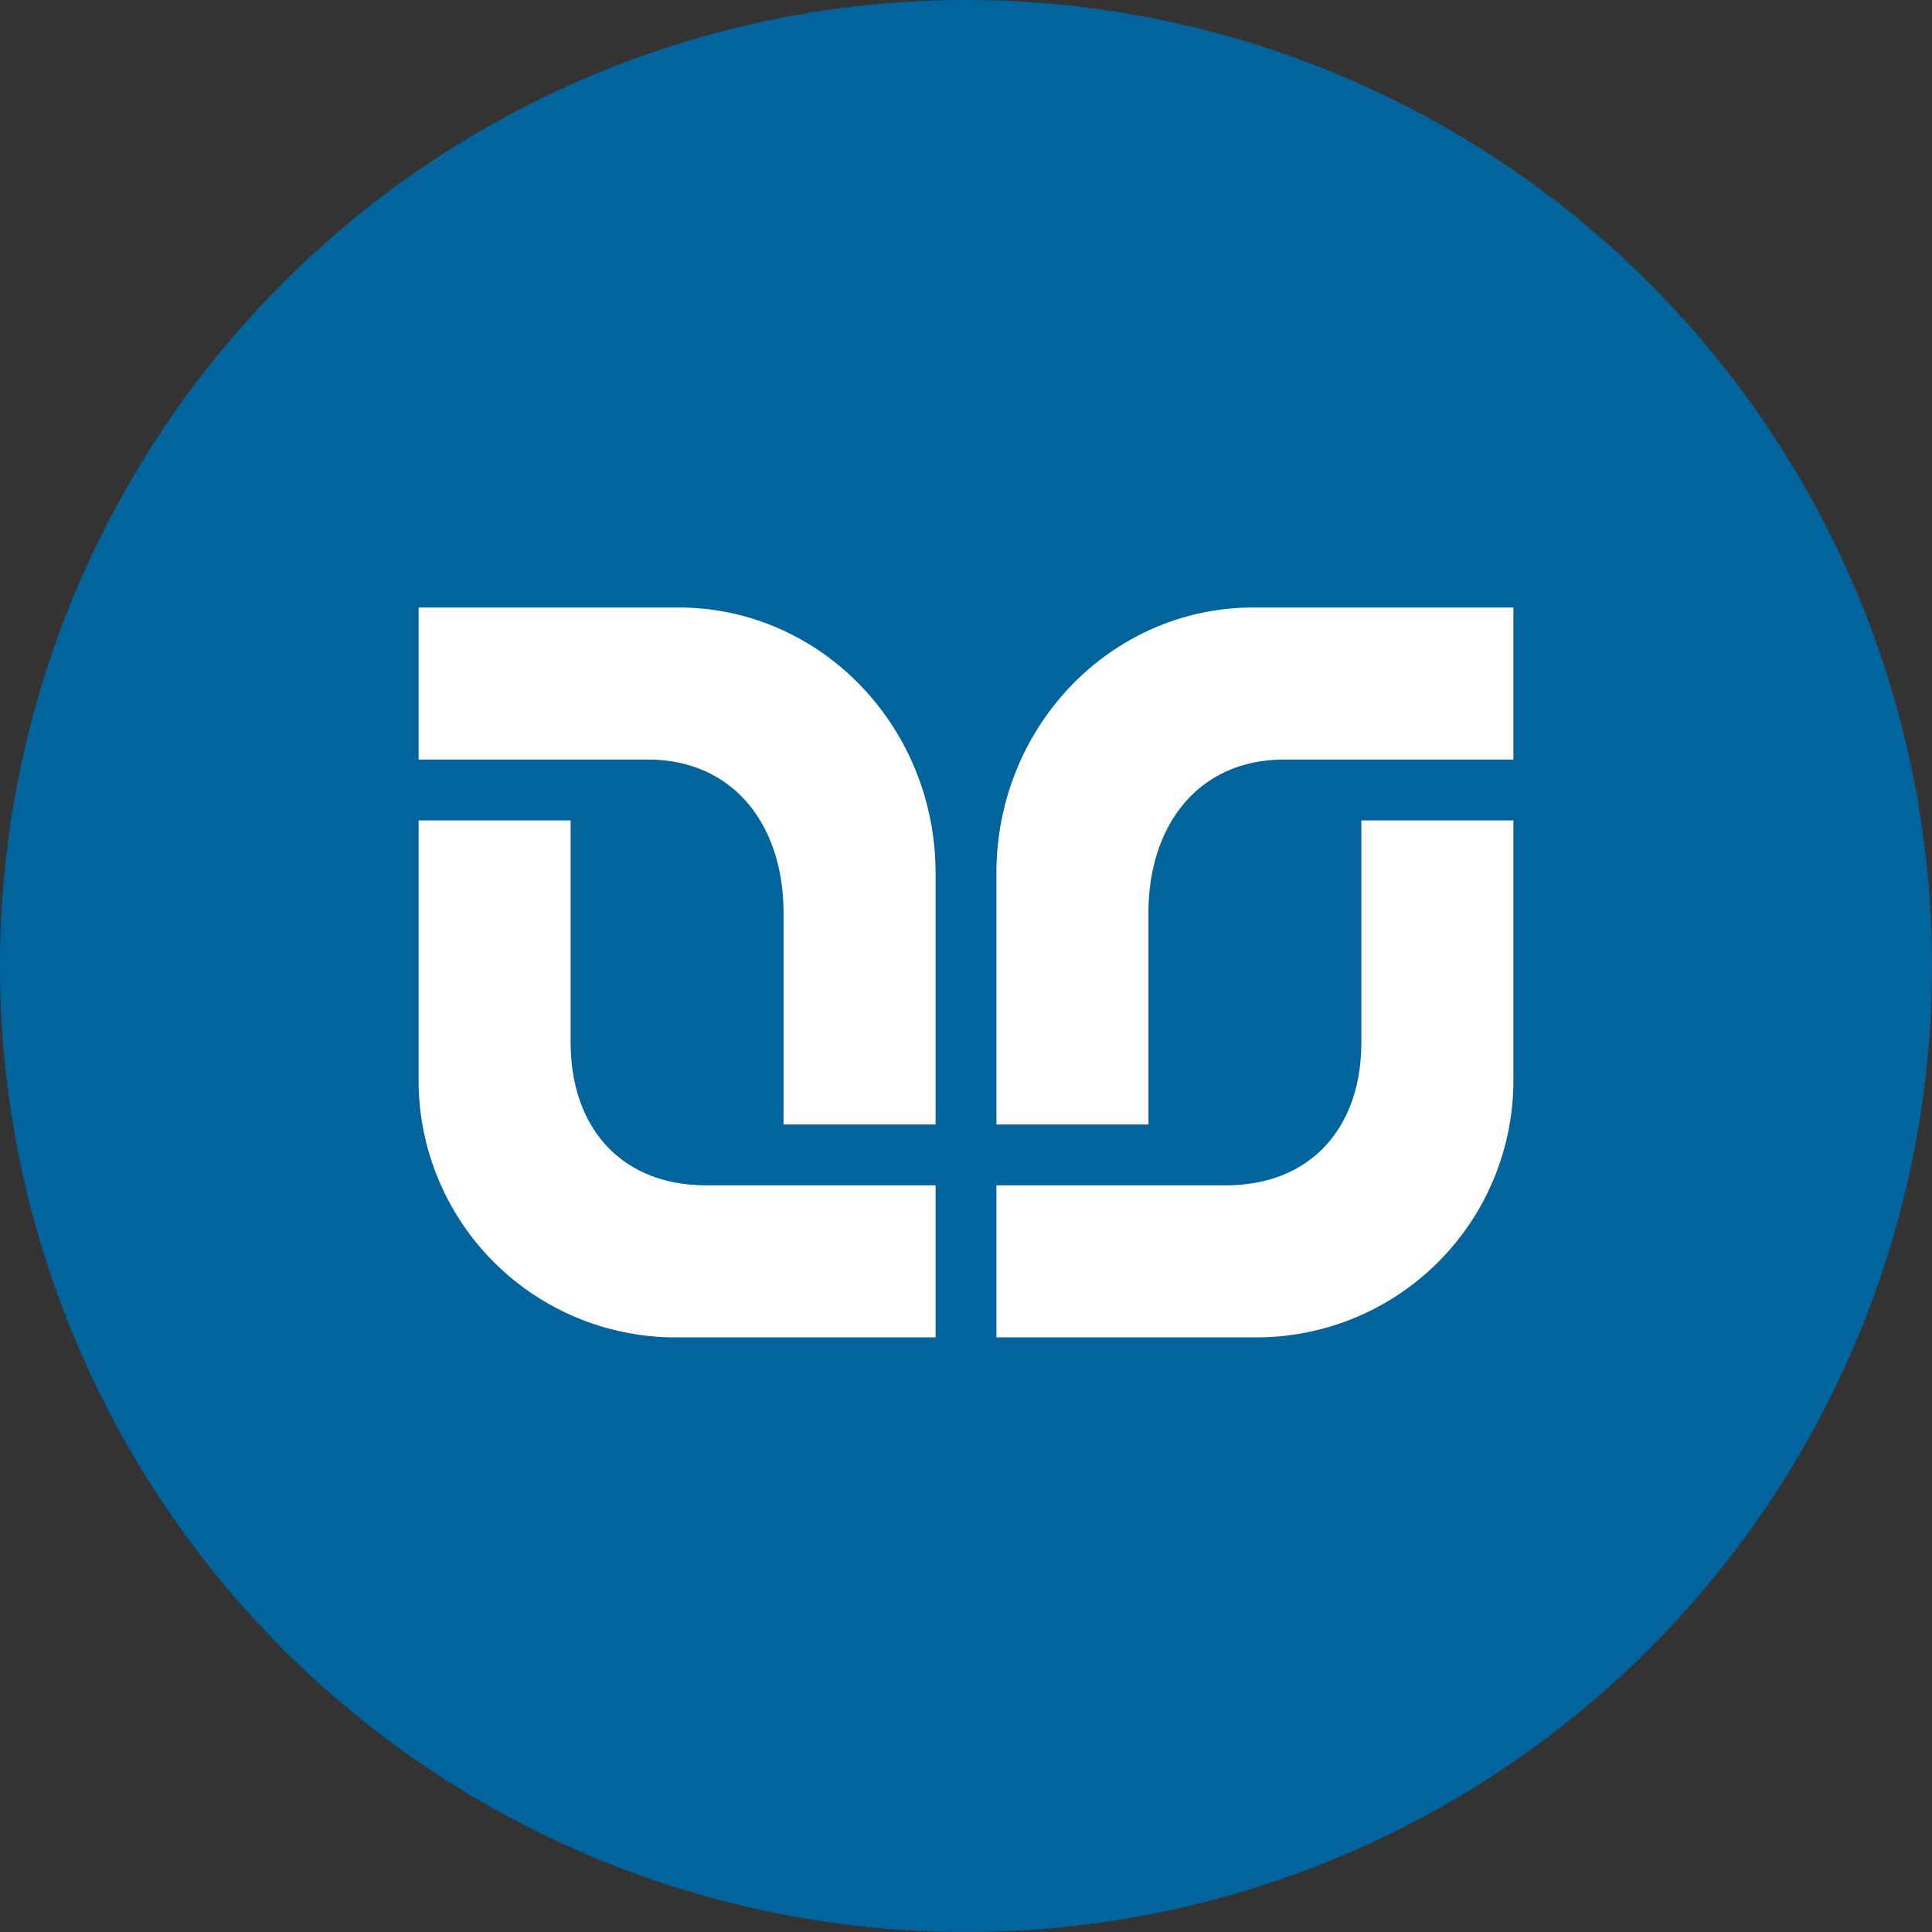 <?xml version='1.0' encoding='utf-8'?>
<svg xmlns="http://www.w3.org/2000/svg" viewBox="0 0 300 300" width="300" height="300">
  <rect x="0" y="0" width="300" height="300" fill="#333333" stroke="none"/>
  <defs><clipPath id="bz_circular_clip"><circle cx="150.0" cy="150.0" r="150.0" /></clipPath></defs><g clip-path="url(#bz_circular_clip)"><path d="M0,0H300V300H0Z" fill="#01649d" />
  <path d="M145.278,135.606v39.005H121.667V141.744c0-13.694-7.839-23.8-21.061-23.8H65V94.333h40.375C127.428,94.333,145.278,112.797,145.278,135.606ZM65,127.389v40.422a39.903,39.903,0,0,0,39.903,39.856h40.375V184.056H109.672c-13.222,0-21.061-8.972-21.061-22.195V127.389Zm170,0v40.422a39.903,39.903,0,0,1-39.903,39.856h-40.375V184.056h35.606c13.222,0,21.061-8.972,21.061-22.195V127.389Zm-80.278,47.222V135.606c0-22.856,17.85-41.272,39.903-41.272H235v23.611H199.394c-13.222,0-21.061,10.106-21.061,23.8v32.867Z" fill="#fff" />
</g></svg>